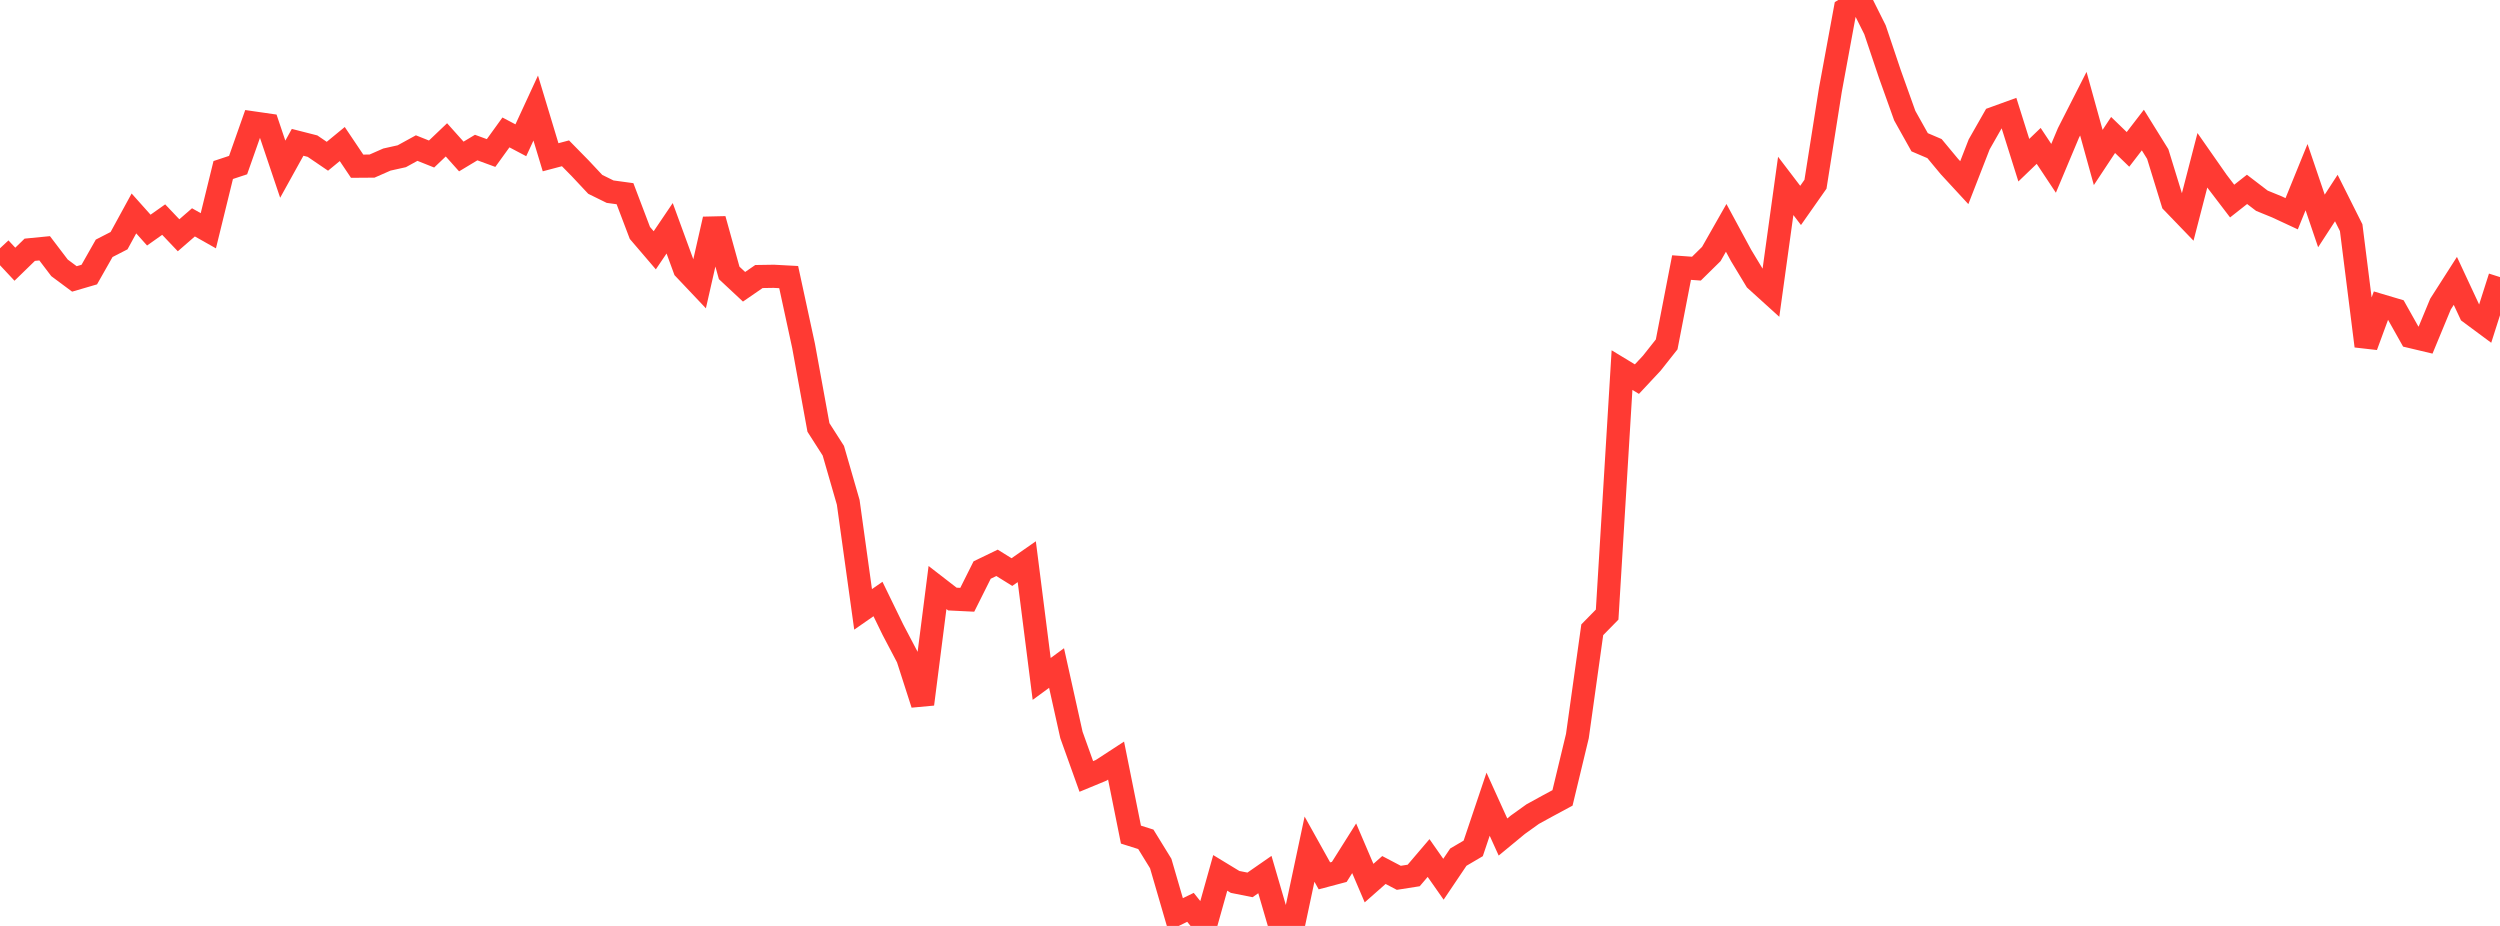 <?xml version="1.0" standalone="no"?>
<!DOCTYPE svg PUBLIC "-//W3C//DTD SVG 1.1//EN" "http://www.w3.org/Graphics/SVG/1.1/DTD/svg11.dtd">

<svg width="135" height="50" viewBox="0 0 135 50" preserveAspectRatio="none" 
  xmlns="http://www.w3.org/2000/svg"
  xmlns:xlink="http://www.w3.org/1999/xlink">


<polyline points="0.0, 13.408 0.804, 14.268 1.607, 13.487 2.411, 13.408 3.214, 14.464 4.018, 15.062 4.821, 14.827 5.625, 13.409 6.429, 12.996 7.232, 11.526 8.036, 12.426 8.839, 11.858 9.643, 12.705 10.446, 12.007 11.25, 12.461 12.054, 9.181 12.857, 8.915 13.661, 6.634 14.464, 6.75 15.268, 9.136 16.071, 7.686 16.875, 7.891 17.679, 8.438 18.482, 7.778 19.286, 8.975 20.089, 8.969 20.893, 8.616 21.696, 8.437 22.5, 7.996 23.304, 8.317 24.107, 7.552 24.911, 8.451 25.714, 7.968 26.518, 8.263 27.321, 7.151 28.125, 7.575 28.929, 5.835 29.732, 8.492 30.536, 8.279 31.339, 9.097 32.143, 9.955 32.946, 10.35 33.75, 10.46 34.554, 12.578 35.357, 13.516 36.161, 12.327 36.964, 14.521 37.768, 15.37 38.571, 11.837 39.375, 14.736 40.179, 15.486 40.982, 14.933 41.786, 14.92 42.589, 14.963 43.393, 18.679 44.196, 23.082 45.0, 24.339 45.804, 27.124 46.607, 32.906 47.411, 32.347 48.214, 33.997 49.018, 35.527 49.821, 38.023 50.625, 31.727 51.429, 32.349 52.232, 32.388 53.036, 30.781 53.839, 30.393 54.643, 30.892 55.446, 30.332 56.25, 36.662 57.054, 36.073 57.857, 39.685 58.661, 41.928 59.464, 41.596 60.268, 41.072 61.071, 45.069 61.875, 45.323 62.679, 46.63 63.482, 49.388 64.286, 48.996 65.089, 50.0 65.893, 47.136 66.696, 47.624 67.5, 47.784 68.304, 47.226 69.107, 49.978 69.911, 49.636 70.714, 45.854 71.518, 47.296 72.321, 47.083 73.125, 45.807 73.929, 47.688 74.732, 46.98 75.536, 47.402 76.339, 47.276 77.143, 46.333 77.946, 47.479 78.75, 46.286 79.554, 45.813 80.357, 43.427 81.161, 45.199 81.964, 44.536 82.768, 43.96 83.571, 43.52 84.375, 43.087 85.179, 39.747 85.982, 34.008 86.786, 33.188 87.589, 19.986 88.393, 20.473 89.196, 19.614 90.0, 18.598 90.804, 14.449 91.607, 14.507 92.411, 13.716 93.214, 12.304 94.018, 13.792 94.821, 15.122 95.625, 15.85 96.429, 10.039 97.232, 11.093 98.036, 9.948 98.839, 4.865 99.643, 0.5 100.446, 0.0 101.25, 1.609 102.054, 4 102.857, 6.245 103.661, 7.682 104.464, 8.025 105.268, 8.993 106.071, 9.863 106.875, 7.797 107.679, 6.385 108.482, 6.094 109.286, 8.65 110.089, 7.878 110.893, 9.09 111.696, 7.178 112.5, 5.599 113.304, 8.504 114.107, 7.289 114.911, 8.067 115.714, 7.023 116.518, 8.319 117.321, 10.927 118.125, 11.761 118.929, 8.655 119.732, 9.804 120.536, 10.858 121.339, 10.226 122.143, 10.841 122.946, 11.168 123.75, 11.542 124.554, 9.566 125.357, 11.931 126.161, 10.694 126.964, 12.296 127.768, 18.686 128.571, 16.503 129.375, 16.742 130.179, 18.173 130.982, 18.364 131.786, 16.423 132.589, 15.167 133.393, 16.892 134.196, 17.487 135.0, 14.963" fill="none" stroke="#ff3a33" stroke-width="1.25"/>

</svg>